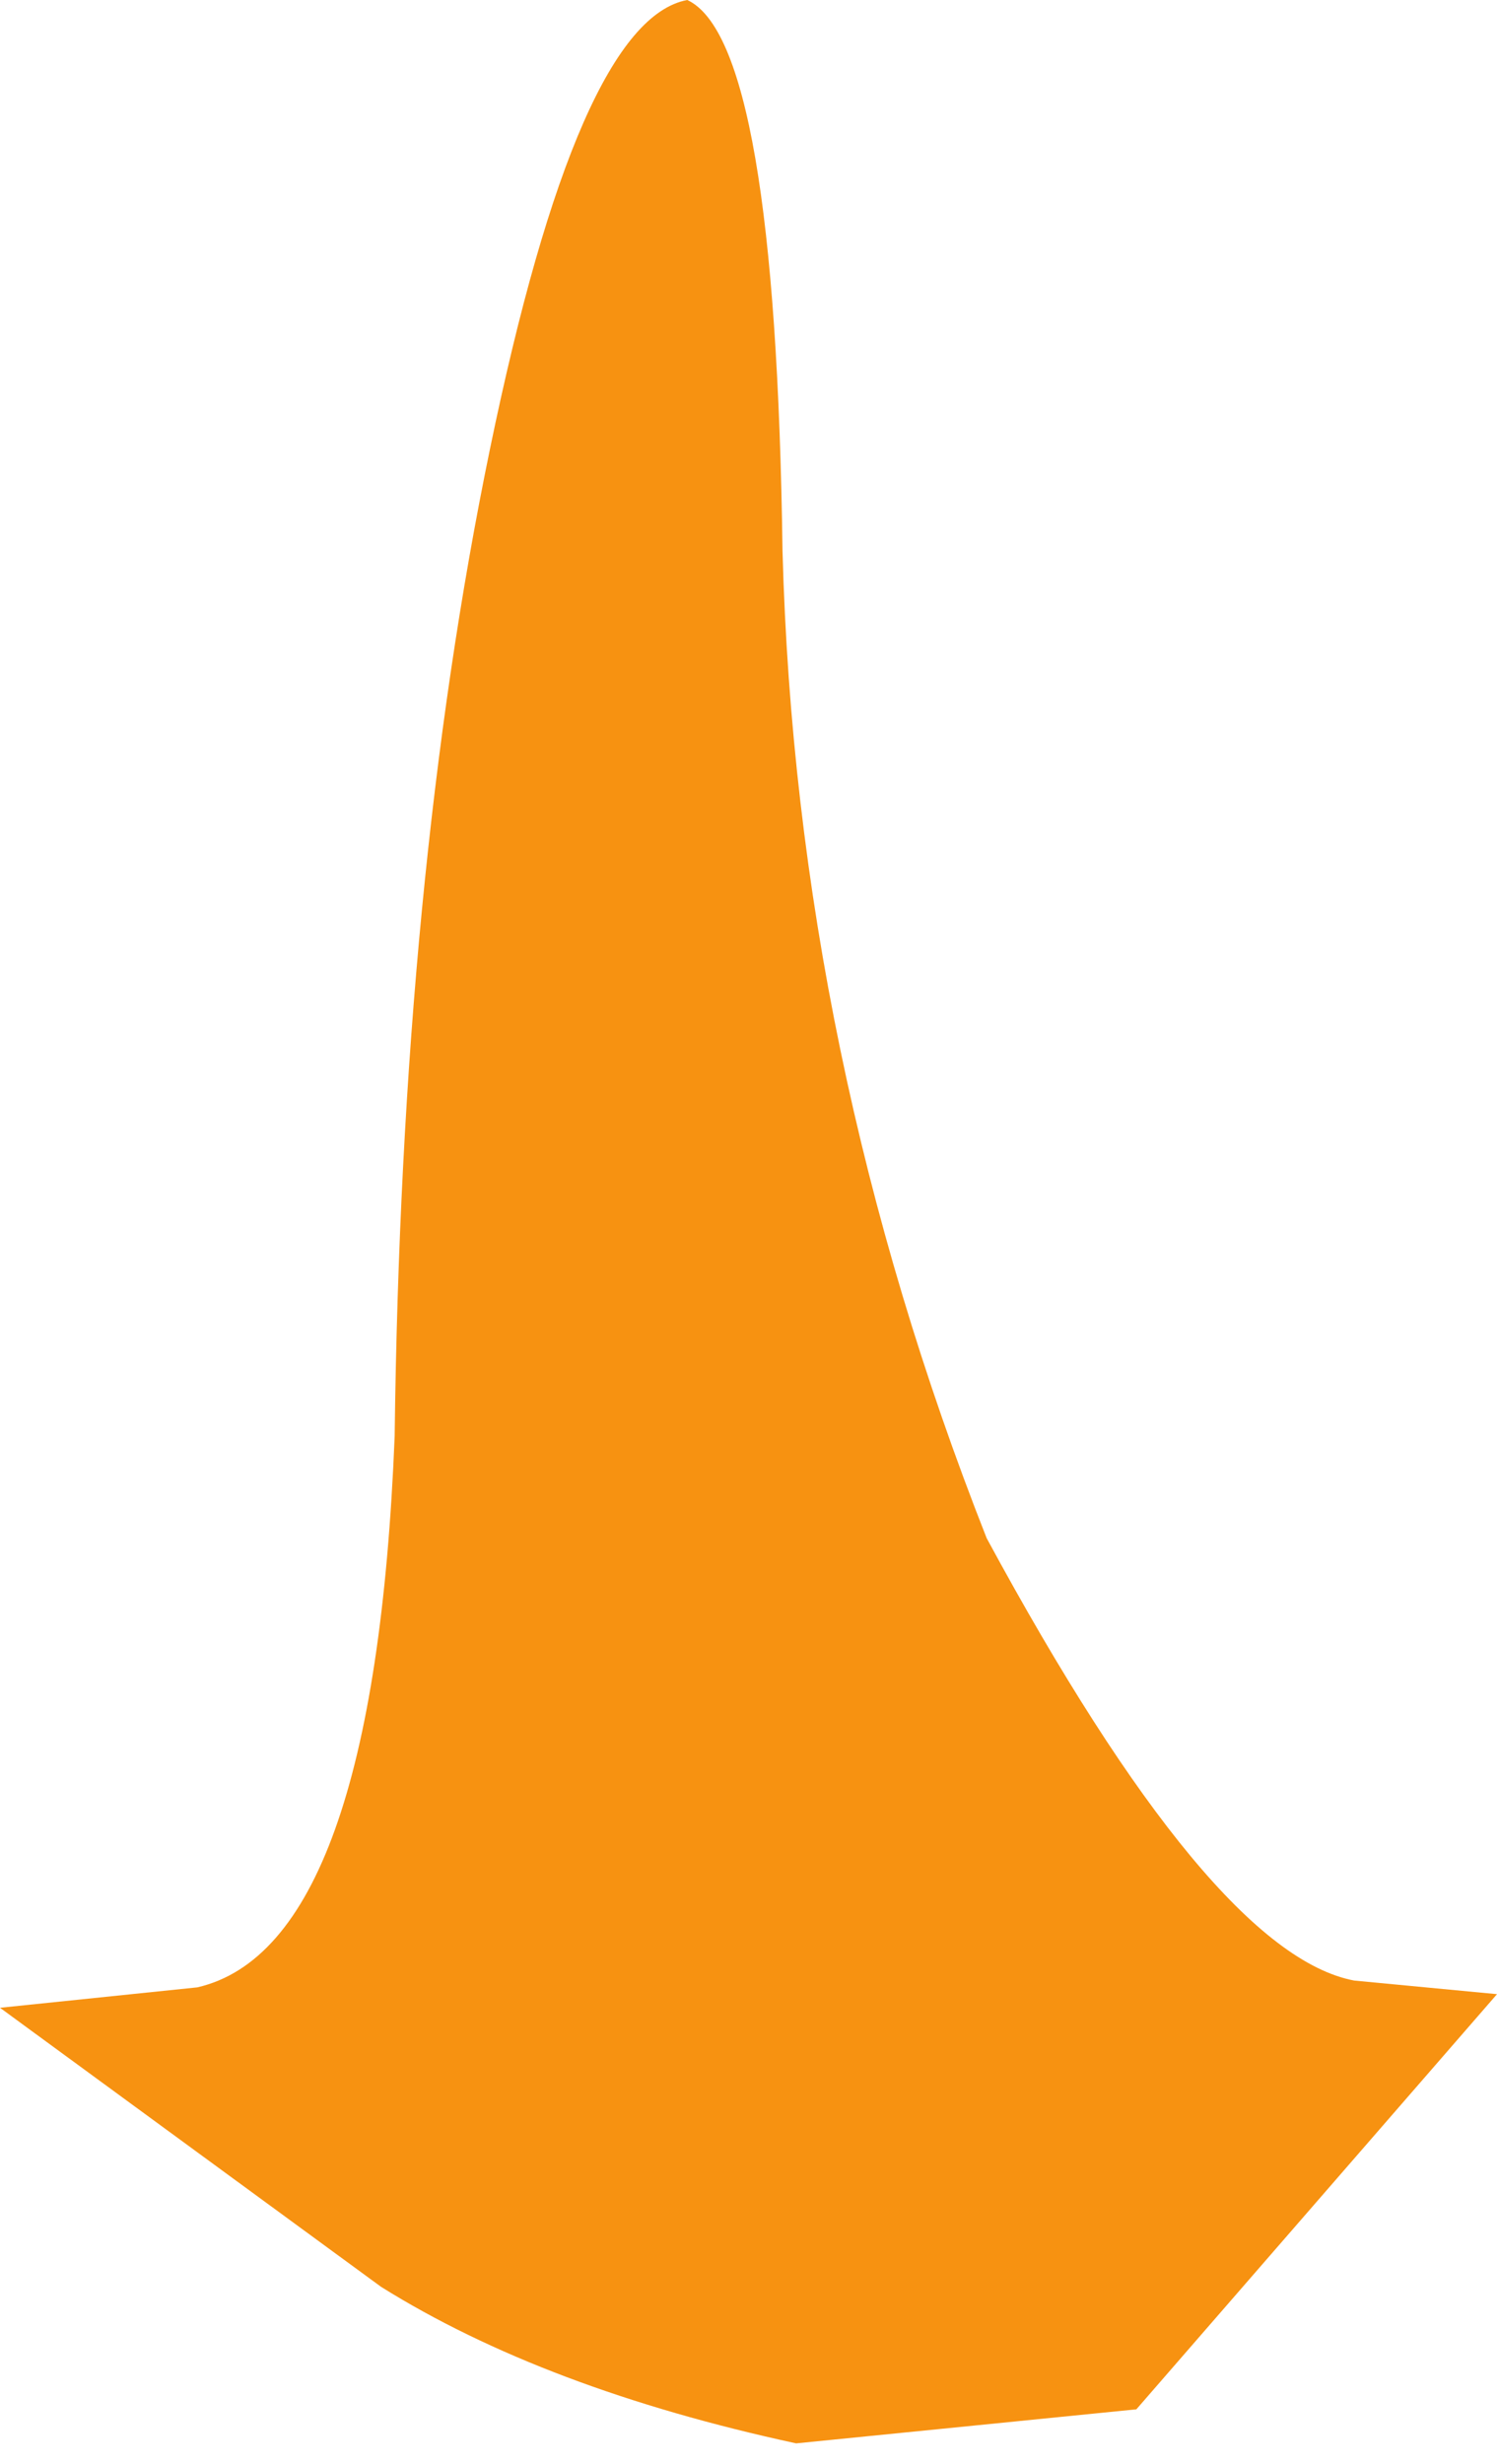 <?xml version="1.0" encoding="UTF-8" standalone="no"?>
<svg xmlns:xlink="http://www.w3.org/1999/xlink" height="18.1px" width="11.0px" xmlns="http://www.w3.org/2000/svg">
  <g transform="matrix(1.0, 0.0, 0.0, 1.0, -0.05, 0.0)">
    <path d="M7.3 11.3 Q8.95 14.35 10.0 14.55 L11.05 14.65 8.4 17.7 5.9 17.95 Q4.05 17.55 2.85 16.8 L0.05 14.75 1.5 14.6 Q2.8 14.3 2.95 10.55 3.0 6.45 3.65 3.3 4.3 0.15 5.1 0.0 5.75 0.3 5.8 4.05 5.9 7.75 7.3 11.3" fill="#f79211" fill-rule="evenodd" stroke="none"/>
  </g>
</svg>
